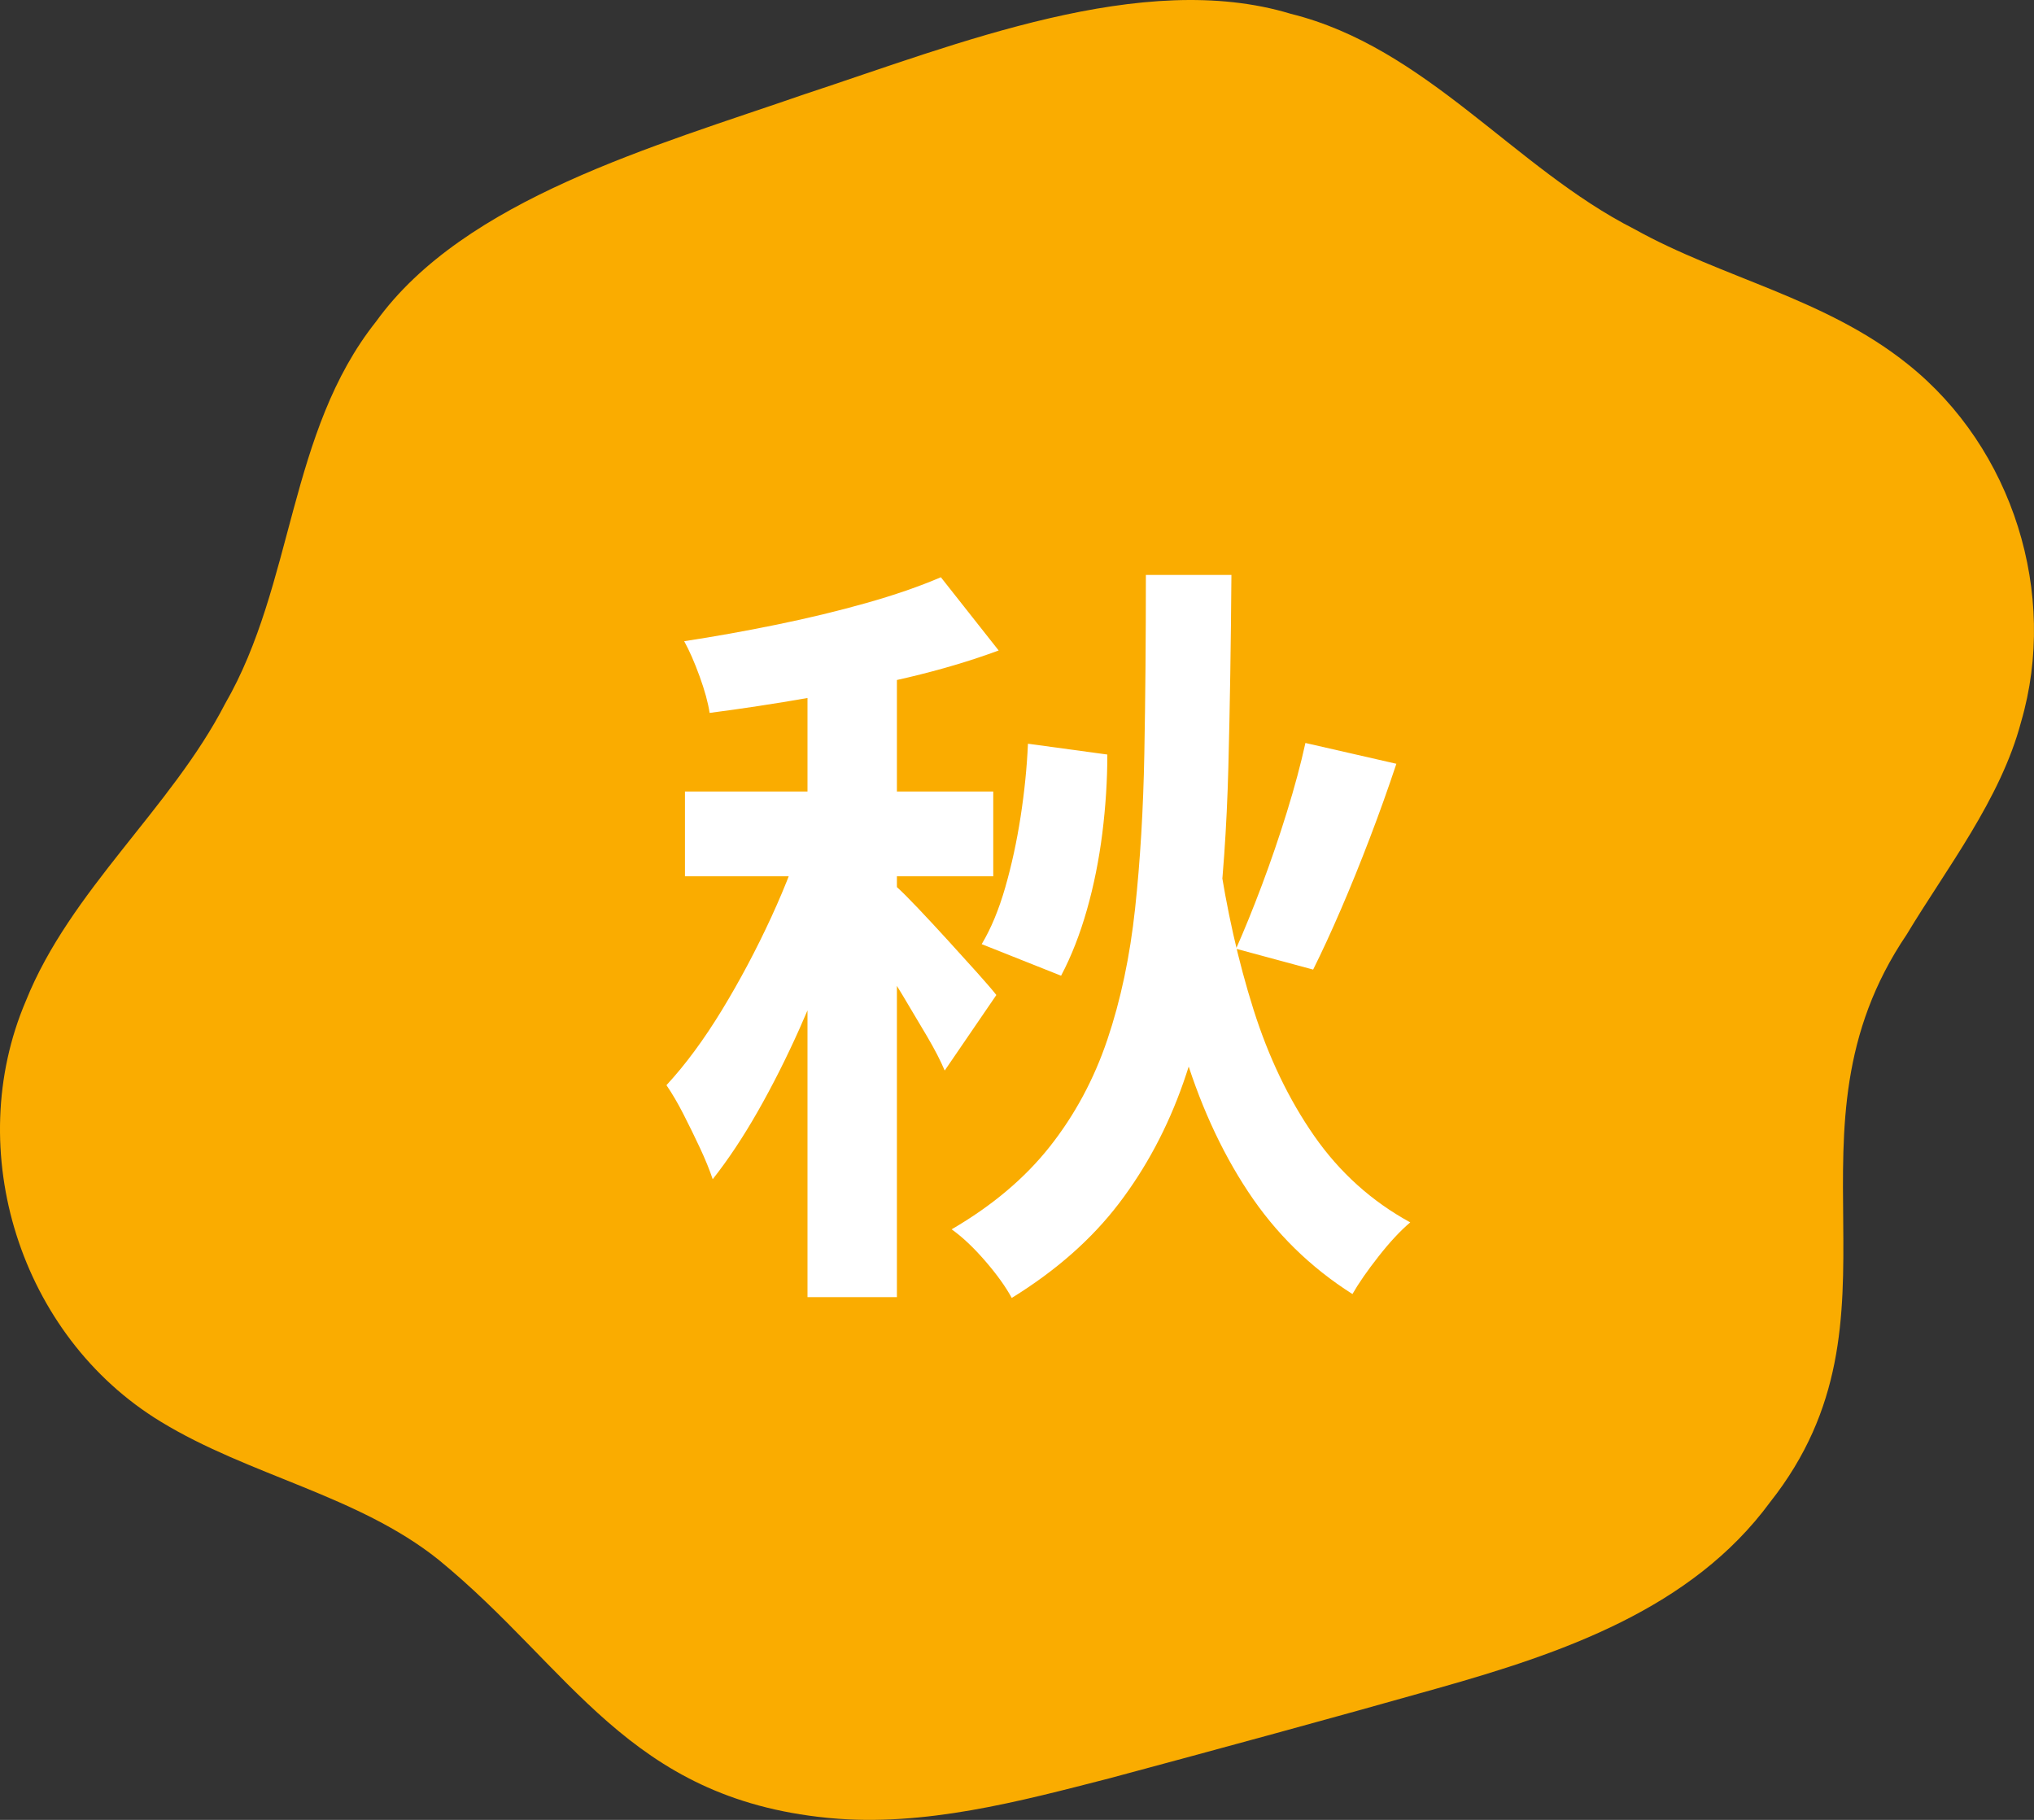 <svg width="114" height="102" viewBox="0 0 114 102" fill="none" xmlns="http://www.w3.org/2000/svg">
<rect x="0" y="0" width="114" height="102" fill="#333333" stroke="none"/>
<g clip-path="url(#clip0_68_637)">
<path d="M46.364 101.885C35.196 100.774 32.017 93.509 24.587 87.426C20.067 83.805 13.952 82.705 8.997 79.673C1.108 74.869 -2.125 64.466 1.449 56.101C3.933 49.906 9.589 45.308 12.613 39.45C16.495 32.723 16.147 24.22 21.083 18.015C26.022 11.164 36.705 8.189 45.09 5.282C53.653 2.462 64.035 -1.747 72.341 0.773C79.939 2.654 84.871 9.423 91.604 12.841C96.559 15.604 102.292 16.694 106.93 20.416C112.827 25.124 115.369 33.299 113.275 40.465C112.129 44.795 109.092 48.675 106.861 52.383C99.379 63.446 107.417 73.802 99.214 84.186C94.814 90.177 87.562 92.655 80.584 94.623C74.914 96.228 67.966 98.118 62.222 99.66C57.084 100.982 51.806 102.393 46.511 101.899L46.364 101.885Z" fill="#FAAC00"/>
<path d="M45.172 46.307L48.412 47.776C47.952 49.331 47.418 50.958 46.814 52.658C46.209 54.357 45.54 56.027 44.805 57.669C44.07 59.31 43.293 60.851 42.472 62.292C41.651 63.732 40.809 64.999 39.945 66.093C39.772 65.574 39.535 64.992 39.233 64.344C38.929 63.696 38.62 63.062 38.303 62.443C37.986 61.823 37.669 61.284 37.353 60.822C38.418 59.671 39.455 58.266 40.463 56.61C41.471 54.955 42.392 53.219 43.228 51.405C44.063 49.591 44.711 47.892 45.172 46.307ZM52.733 32.354L55.972 36.458C54.417 37.034 52.724 37.537 50.896 37.969C49.067 38.402 47.203 38.784 45.302 39.114C43.401 39.446 41.558 39.726 39.772 39.957C39.686 39.382 39.498 38.697 39.21 37.905C38.922 37.113 38.634 36.458 38.347 35.938C40.046 35.679 41.773 35.371 43.531 35.01C45.287 34.651 46.958 34.248 48.542 33.801C50.125 33.355 51.522 32.872 52.733 32.354ZM38.39 44.363H55.669V49.115H38.39V44.363ZM45.258 36.069H50.269V72.703H45.258V36.069ZM50.269 49.72C50.528 49.951 50.925 50.347 51.458 50.908C51.991 51.469 52.552 52.074 53.143 52.722C53.732 53.37 54.28 53.975 54.785 54.536C55.287 55.099 55.641 55.509 55.843 55.768L52.948 60.002C52.718 59.455 52.387 58.813 51.955 58.079C51.522 57.345 51.069 56.582 50.594 55.79C50.118 54.998 49.658 54.256 49.211 53.565C48.765 52.873 48.369 52.312 48.023 51.88L50.269 49.72ZM64.223 32.224H69.018C68.99 36.025 68.933 39.618 68.846 43.003C68.759 46.387 68.535 49.554 68.176 52.507C67.816 55.458 67.197 58.187 66.318 60.693C65.439 63.199 64.237 65.452 62.711 67.454C61.184 69.455 59.183 71.219 56.706 72.746C56.361 72.112 55.864 71.421 55.216 70.672C54.568 69.923 53.942 69.332 53.337 68.901C55.612 67.577 57.447 66.028 58.845 64.257C60.242 62.485 61.314 60.492 62.063 58.273C62.812 56.056 63.33 53.608 63.618 50.929C63.907 48.251 64.079 45.357 64.137 42.247C64.195 39.135 64.223 35.795 64.223 32.224ZM57.614 41.684L62.063 42.29C62.063 43.73 61.969 45.199 61.783 46.696C61.594 48.194 61.307 49.627 60.918 50.995C60.529 52.362 60.048 53.594 59.471 54.687L55.021 52.917C55.541 52.053 55.979 50.995 56.34 49.742C56.7 48.488 56.988 47.164 57.203 45.767C57.419 44.37 57.556 43.01 57.614 41.684ZM68.285 47.819C68.744 50.958 69.4 53.874 70.25 56.567C71.1 59.26 72.237 61.628 73.662 63.673C75.089 65.718 76.882 67.332 79.041 68.512C78.494 68.972 77.903 69.606 77.269 70.413C76.635 71.219 76.147 71.924 75.801 72.529C73.439 71.031 71.487 69.117 69.948 66.783C68.406 64.451 67.183 61.744 66.275 58.662C65.368 55.581 64.64 52.182 64.094 48.467L68.285 47.819ZM73.165 41.642L78.263 42.808C77.803 44.191 77.306 45.581 76.773 46.976C76.239 48.374 75.7 49.706 75.153 50.972C74.606 52.24 74.087 53.363 73.598 54.343L69.277 53.176C69.738 52.139 70.221 50.951 70.725 49.612C71.228 48.273 71.697 46.905 72.128 45.508C72.561 44.111 72.906 42.823 73.165 41.642Z" fill="white"/>
</g>
<defs>
<clipPath id="clip0_68_637">
<rect width="114" height="102" fill="white"/>
</clipPath>
</defs>
</svg>
